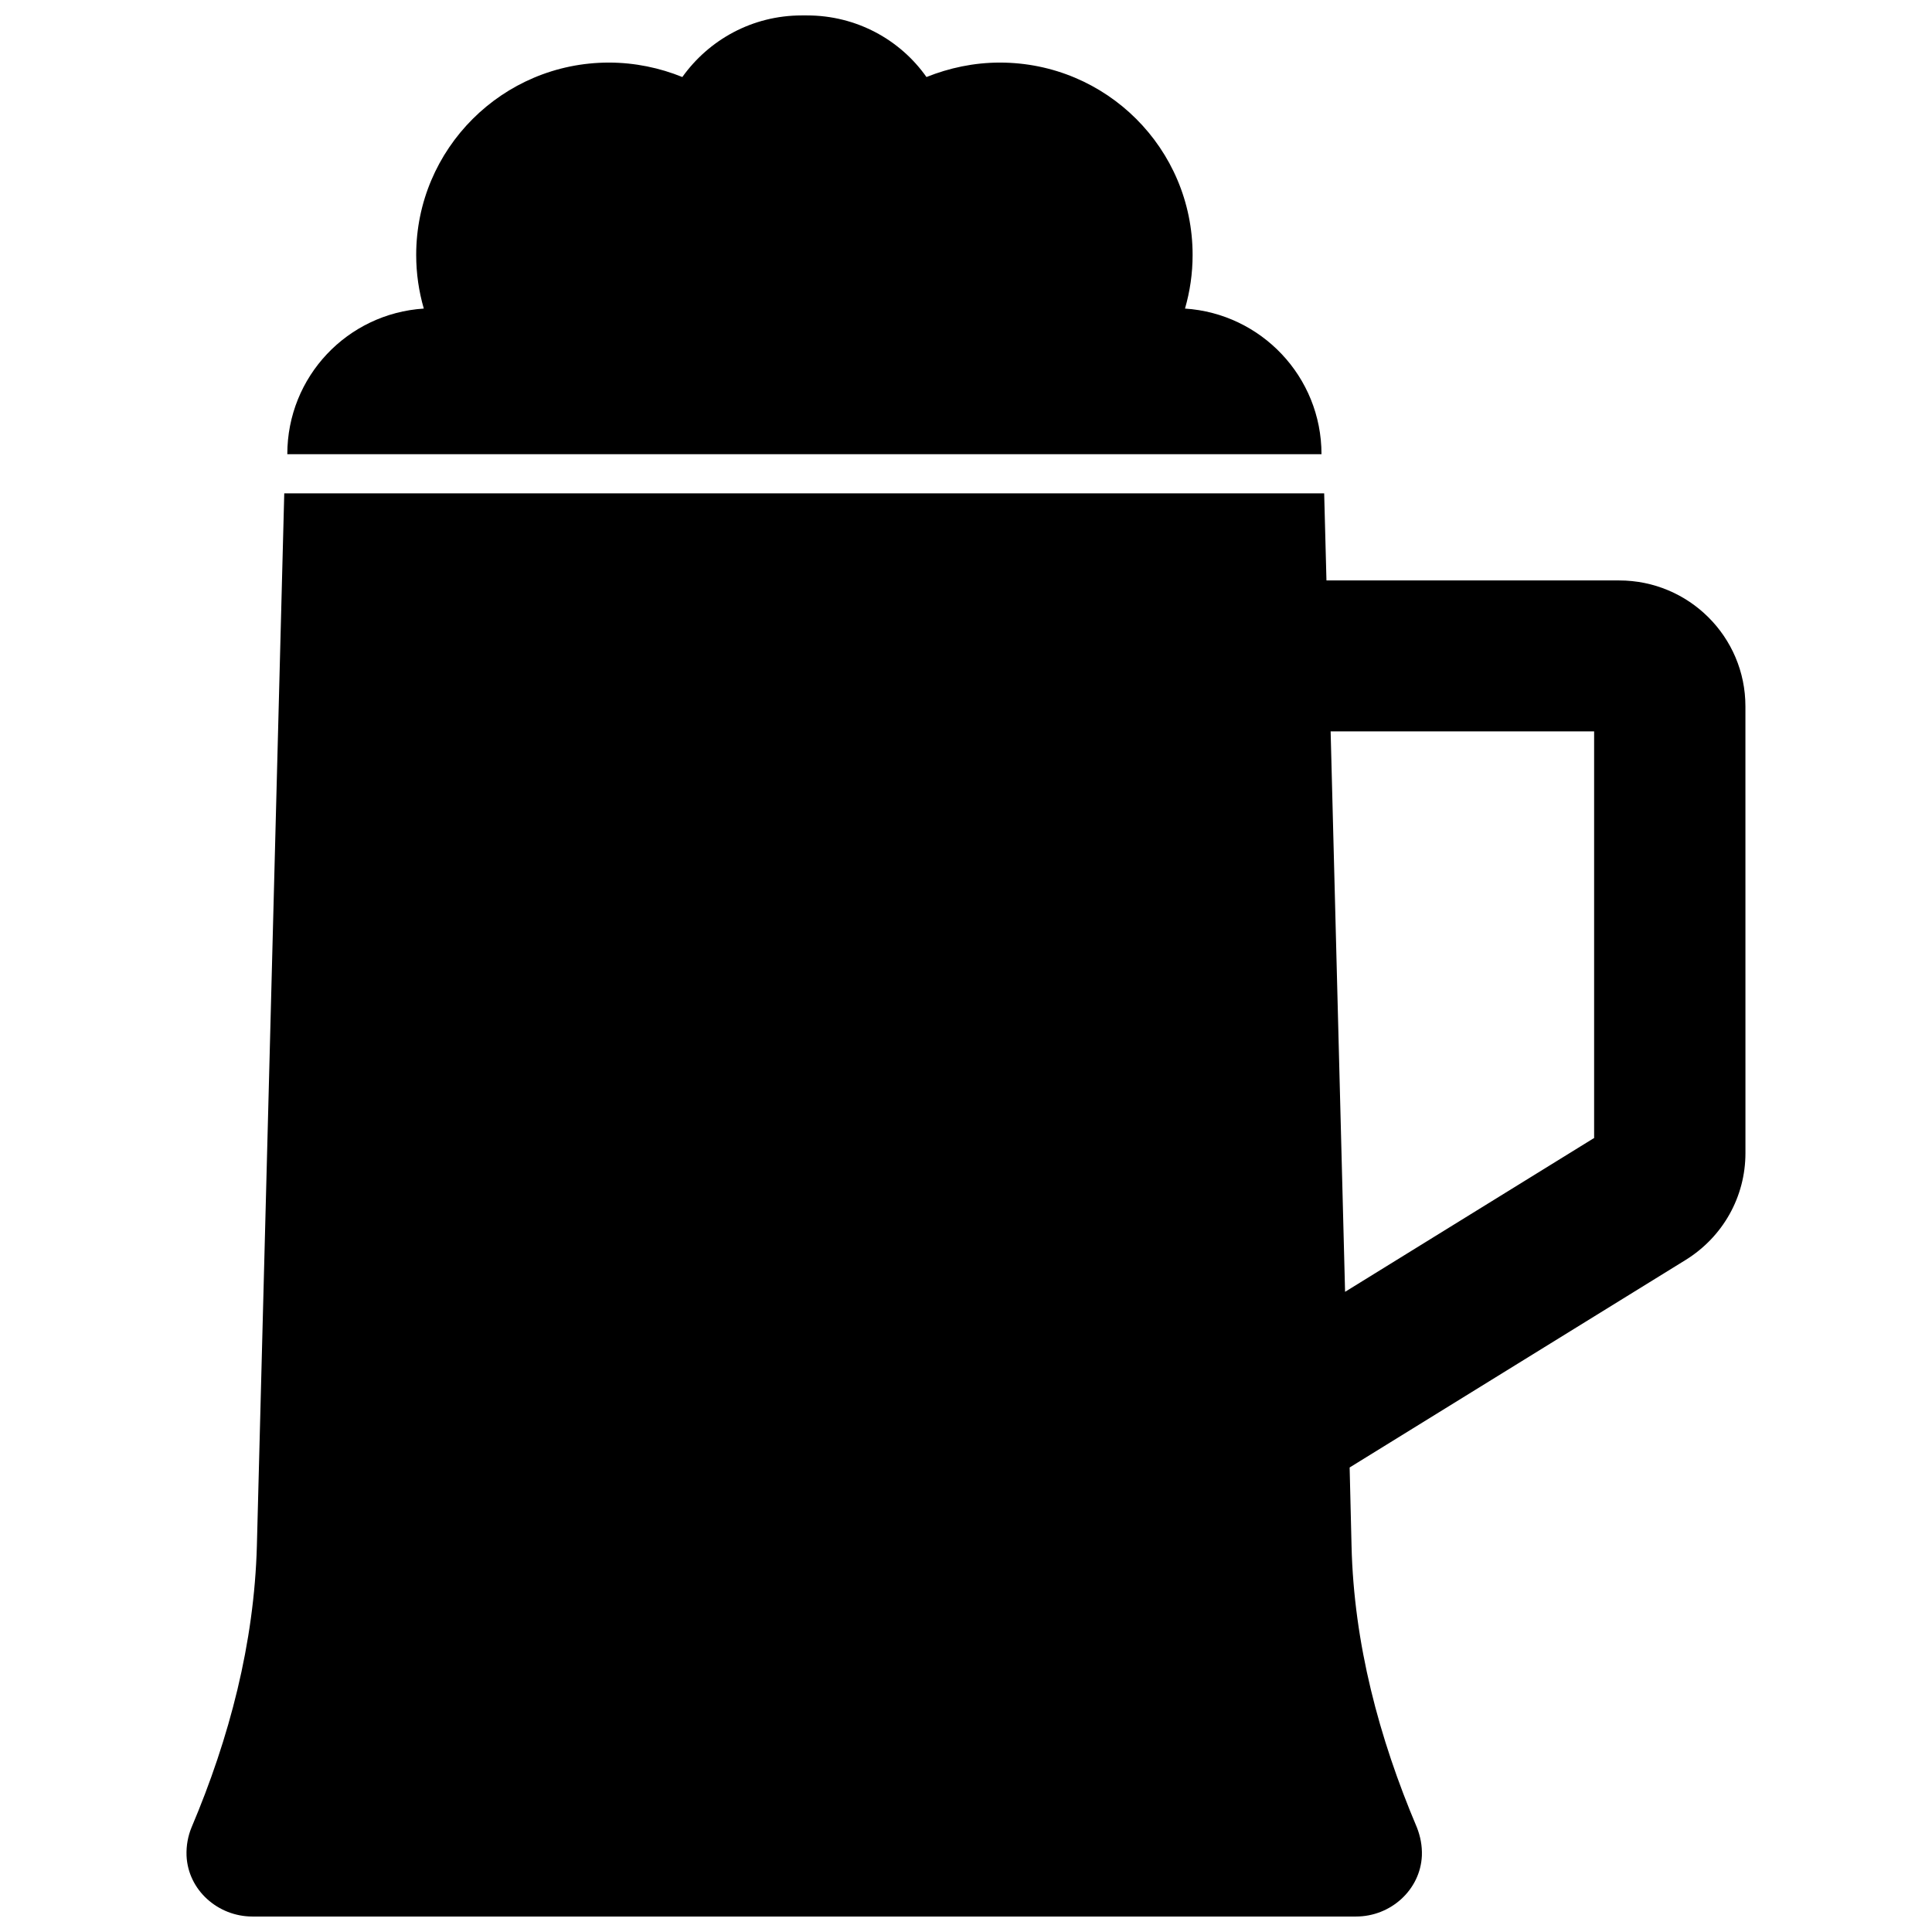 <?xml version="1.0" encoding="UTF-8"?>
<!-- Uploaded to: ICON Repo, www.iconrepo.com, Generator: ICON Repo Mixer Tools -->
<svg width="800px" height="800px" version="1.1" viewBox="144 144 512 512" xmlns="http://www.w3.org/2000/svg">
 <defs>
  <clipPath id="b">
   <path d="m193 274h414v377.9h-414z"/>
  </clipPath>
  <clipPath id="a">
   <path d="m220 148.09h275v116.91h-275z"/>
  </clipPath>
 </defs>
 <g>
  <g clip-path="url(#b)">
   <path d="m573.11 297.82h-77.586l-0.605-23.074h-275.59l-7.254 278.91c-0.707 25.797-7.254 50.887-17.332 74.664-0.906 2.215-1.41 4.734-1.309 7.457 0.402 9.168 8.363 16.121 17.434 16.121h292.51c9.168 0 17.027-7.055 17.434-16.121 0.102-2.621-0.402-5.141-1.309-7.457-10.078-23.781-16.727-48.871-17.332-74.664l-0.504-20.758 89.074-55.016c9.875-6.144 15.82-16.727 15.82-28.312l-0.008-118.39c0-18.441-15.012-33.355-33.449-33.355zm-6.754 147.82-65.898 40.707-3.828-148.52h69.828v107.82z"/>
  </g>
  <g clip-path="url(#a)">
   <path d="m494.21 264.37c0-20.555-16.02-37.281-36.172-38.594 1.309-4.535 2.016-9.27 2.016-14.207 0-28.215-22.871-50.984-51.086-50.984-6.852 0-13.402 1.41-19.445 3.828-6.953-9.875-18.539-16.324-31.641-16.324h-0.707-0.707c-13.098 0-24.586 6.449-31.641 16.324-5.945-2.418-12.594-3.828-19.445-3.828-28.215 0-51.086 22.871-51.086 50.984 0 4.938 0.707 9.672 2.016 14.207-20.254 1.309-36.172 18.035-36.172 38.594h137.04 137.04z"/>
  </g>
 </g>
</svg>